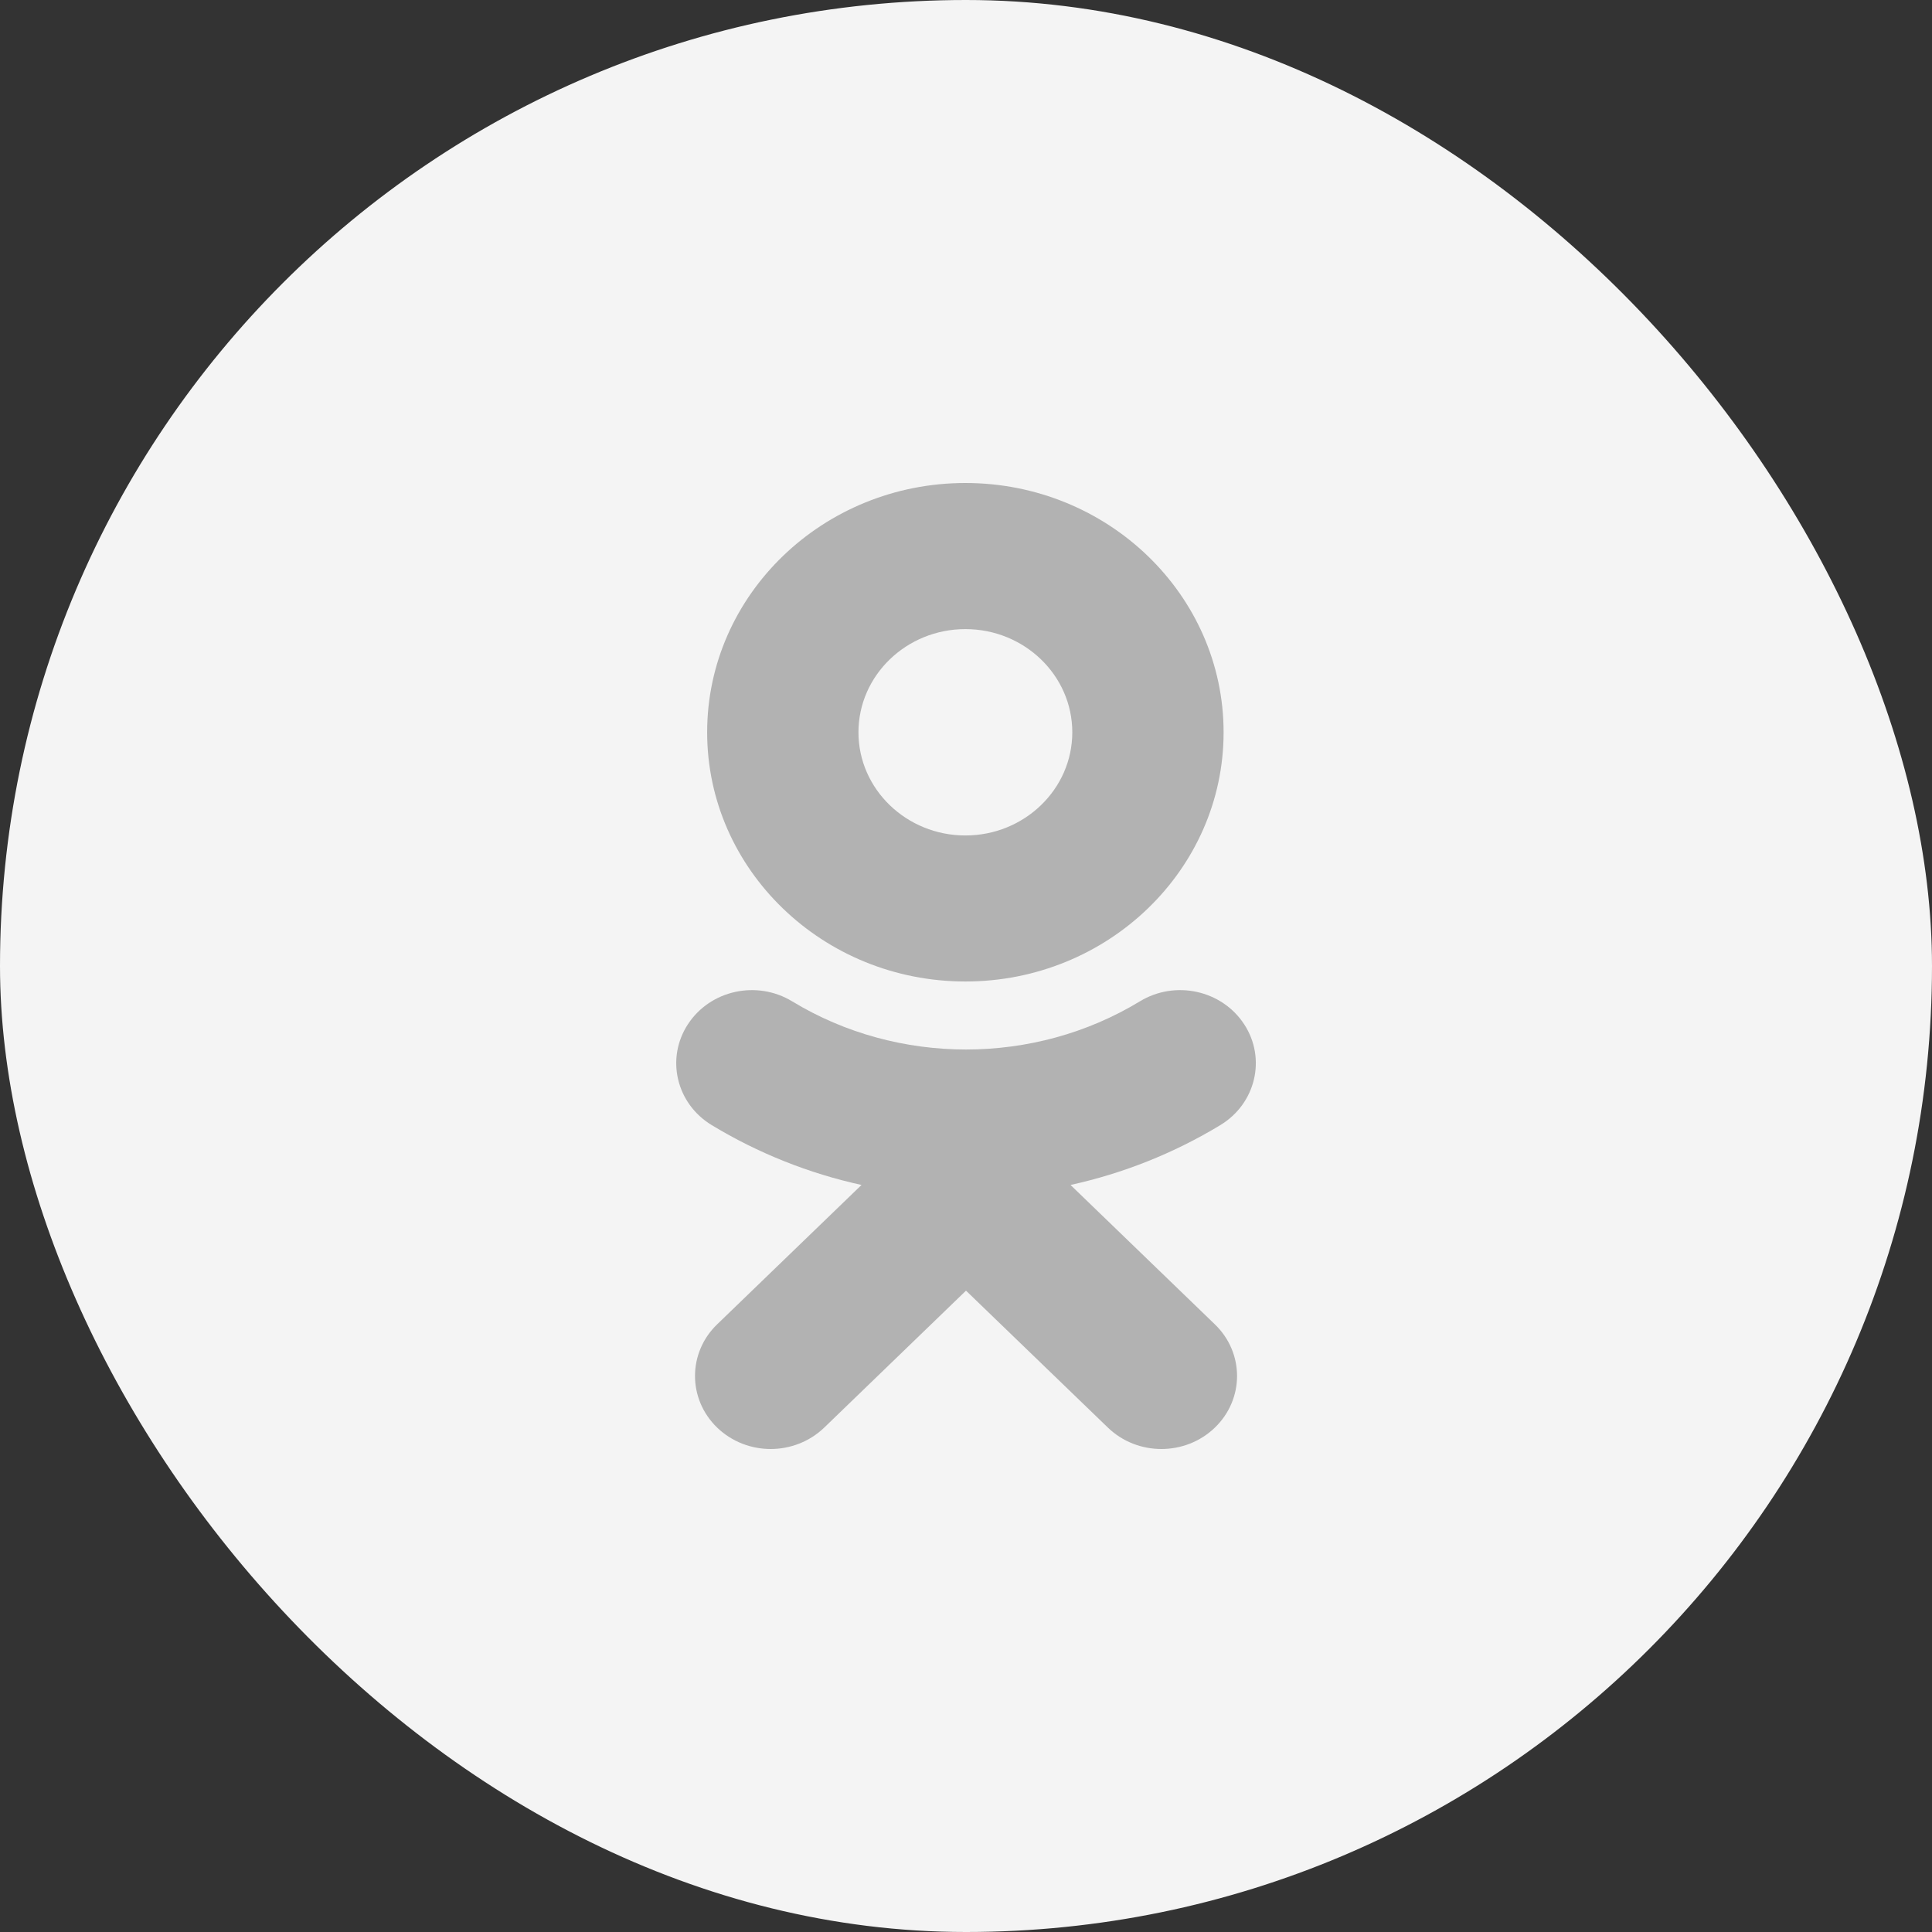 <svg width="48" height="48" viewBox="0 0 48 48" fill="none" xmlns="http://www.w3.org/2000/svg">
                        <rect x="0" y="0" width="48" height="48" fill="#333333" stroke="none"/>
                        <rect width="48" height="48" rx="24" fill="#F4F4F4"/>
                        <path fillRule="evenodd" clipRule="evenodd" d="M30.4 18.194C30.4 21.608 27.523 24.385 23.985 24.385C20.446 24.385 17.569 21.608 17.569 18.194C17.569 14.778 20.446 12 23.985 12C27.523 12 30.4 14.778 30.4 18.194ZM30.322 27.951C29.162 28.654 27.903 29.153 26.597 29.44L30.183 32.903C30.918 33.611 30.918 34.76 30.183 35.469C29.449 36.177 28.26 36.177 27.526 35.469L24 32.066L20.477 35.469C20.109 35.822 19.628 36 19.147 36C18.666 36 18.185 35.822 17.818 35.469C17.084 34.76 17.084 33.611 17.817 32.903L21.404 29.44C20.098 29.153 18.839 28.654 17.679 27.951C16.801 27.417 16.537 26.297 17.09 25.449C17.642 24.6 18.802 24.344 19.681 24.878C22.308 26.473 25.692 26.474 28.32 24.878C29.199 24.344 30.359 24.6 30.912 25.449C31.465 26.296 31.2 27.417 30.322 27.951ZM26.641 18.194C26.641 16.779 25.45 15.63 23.985 15.63C22.521 15.63 21.328 16.779 21.328 18.194C21.328 19.607 22.521 20.757 23.985 20.757C25.45 20.757 26.641 19.607 26.641 18.194Z" fill="#B2B2B2"/>
                    </svg>